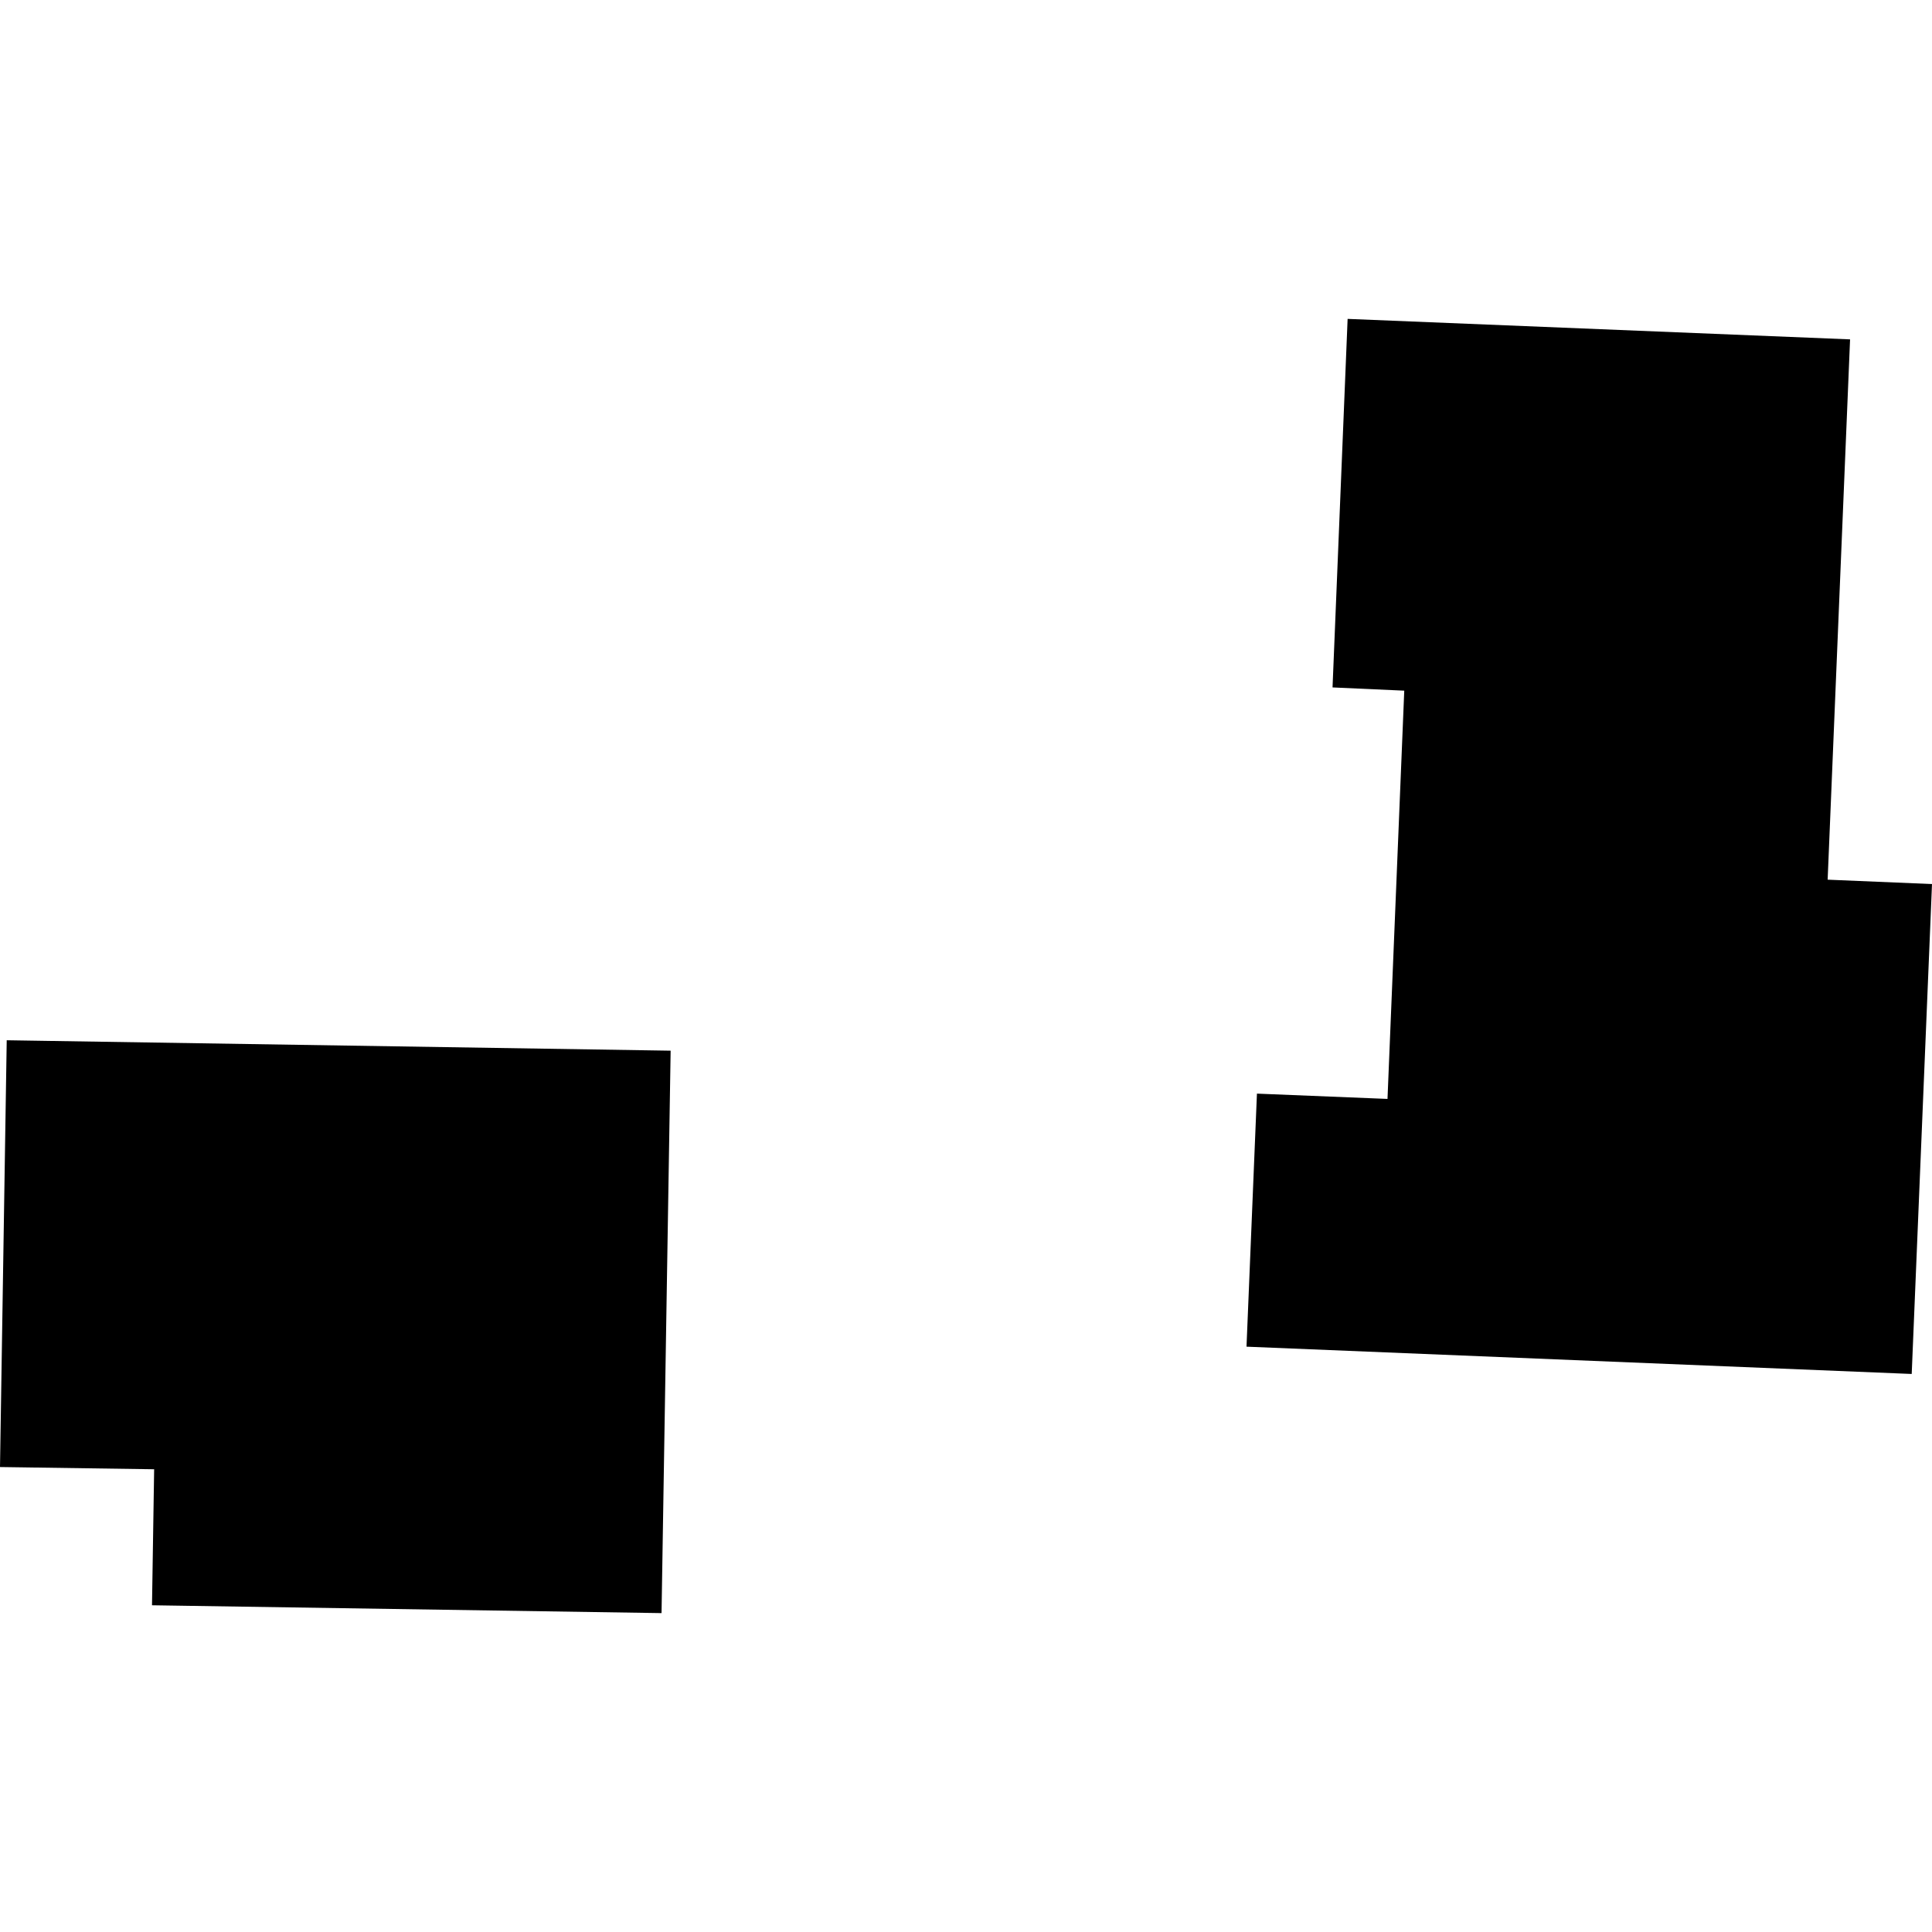 <?xml version="1.0" encoding="utf-8" standalone="no"?>
<!DOCTYPE svg PUBLIC "-//W3C//DTD SVG 1.1//EN"
  "http://www.w3.org/Graphics/SVG/1.1/DTD/svg11.dtd">
<!-- Created with matplotlib (https://matplotlib.org/) -->
<svg height="288pt" version="1.1" viewBox="0 0 288 288" width="288pt" xmlns="http://www.w3.org/2000/svg" xmlns:xlink="http://www.w3.org/1999/xlink">
 <defs>
  <style type="text/css">
*{stroke-linecap:butt;stroke-linejoin:round;}
  </style>
 </defs>
 <g id="figure_1">
  <g id="patch_1">
   <path d="M 0 288 
L 288 288 
L 288 0 
L 0 0 
z
" style="fill:none;opacity:0;"/>
  </g>
  <g id="axes_1">
   <g id="PatchCollection_1">
    <path clip-path="url(#pf904d7a993)" d="M 1.002 155.069 
L 0 218.689 
L 22.978 219.02 
L 22.659 239.295 
L 98.615 240.464 
L 99.971 156.623 
L 1.002 155.069 
"/>
    <path clip-path="url(#pf904d7a993)" d="M 200.887 47.536 
L 198.639 102.473 
L 209.33 102.956 
L 206.832 163.814 
L 187.37 163.025 
L 185.815 200.746 
L 284.975 204.815 
L 288 131.785 
L 272.444 131.132 
L 275.787 50.59 
L 200.887 47.536 
"/>
   </g>
  </g>
 </g>
 <defs>
  <clipPath id="pf904d7a993">
   <rect height="192.928" width="288" x="0" y="47.536"/>
  </clipPath>
 </defs>
</svg>
